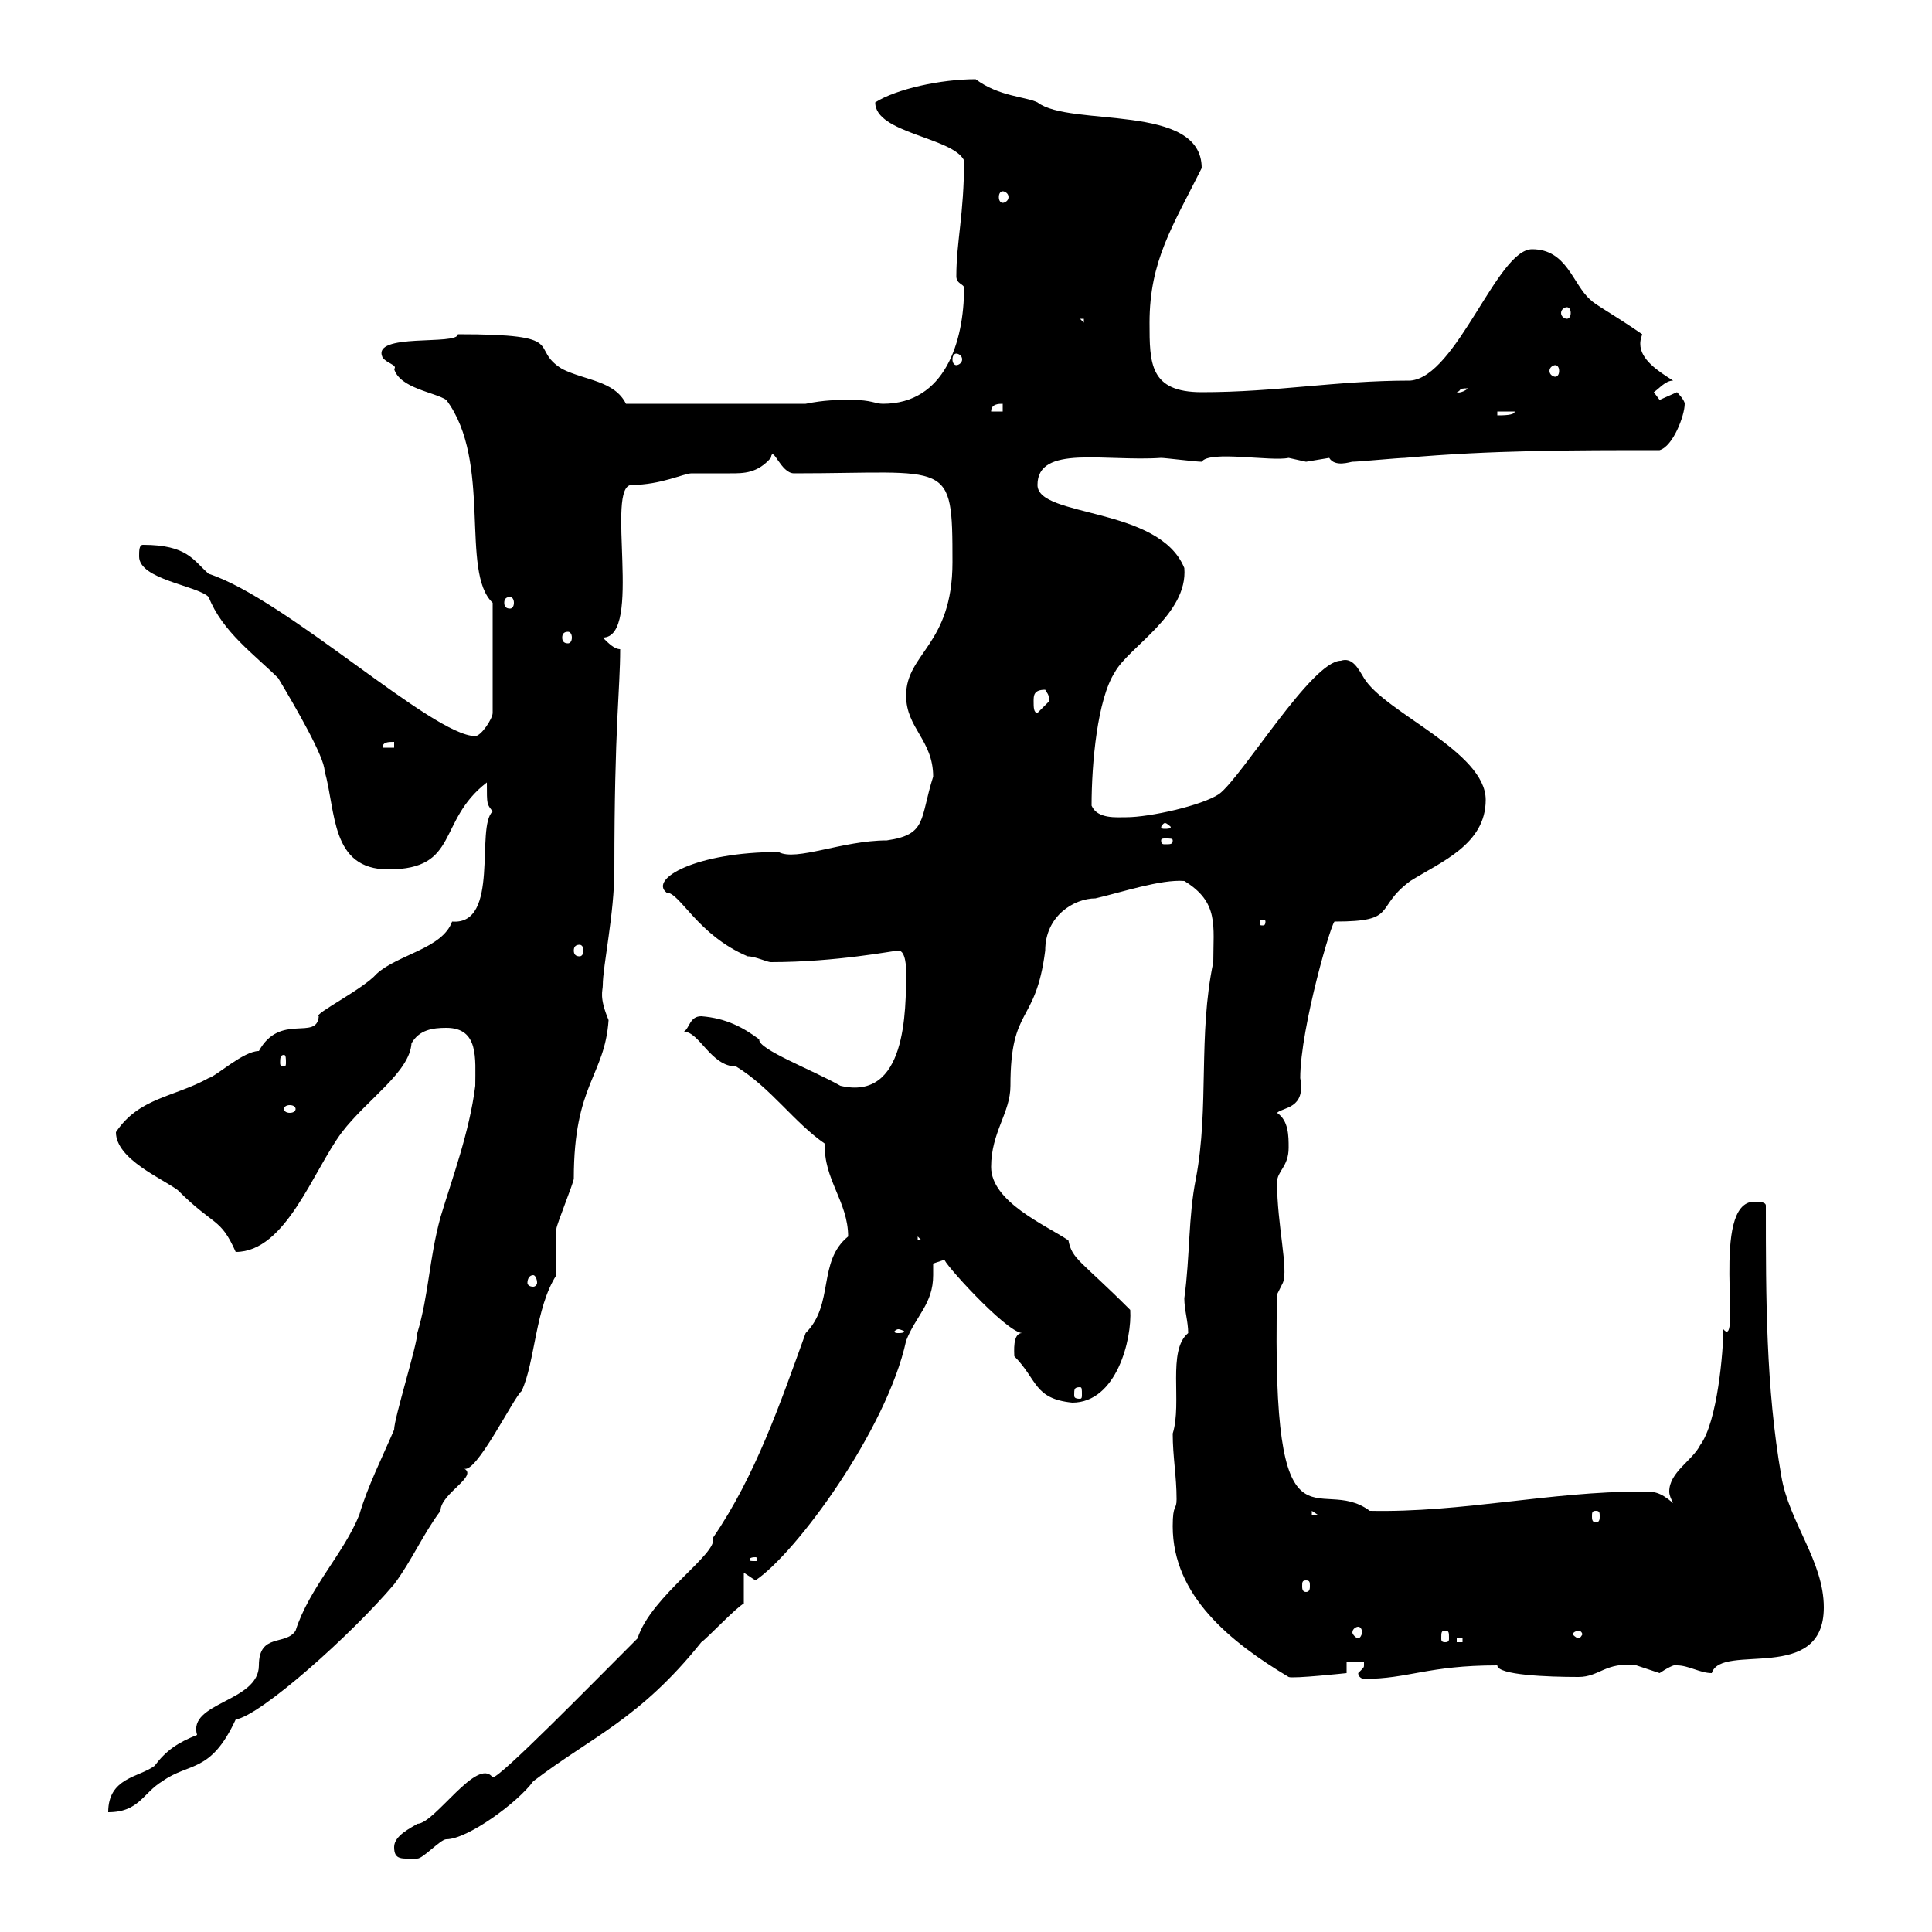 <svg xmlns="http://www.w3.org/2000/svg" xmlns:xlink="http://www.w3.org/1999/xlink" width="300" height="300"><path d="M61.20 286.80C61.20 288.90 62.40 288.60 64.80 288.60C65.70 288.60 68.40 285.60 69.30 285.60C72.60 285.60 80.40 279.90 82.80 276.60C91.80 269.70 99.30 267 108.90 255C109.80 254.40 114.30 249.60 115.50 249L115.50 244.20C115.50 244.20 117.30 245.40 117.30 245.40C123.60 241.20 137.70 222 140.70 208.20C142.20 204.30 144.90 202.50 144.90 198C144.90 197.70 144.90 197.10 144.90 196.20L146.70 195.60C146.10 195.60 156 206.70 158.70 207C157.20 207 157.50 210 157.50 210.60C161.10 214.20 160.50 217.20 166.50 217.80C173.40 217.80 175.80 207.90 175.50 203.40C167.70 195.60 166.50 195.60 165.90 192.60C162.30 190.20 153.90 186.60 153.90 181.20C153.90 175.80 156.90 172.80 156.90 168.60C156.90 156 160.80 159.30 162.30 147.60C162.30 142.20 166.80 139.50 170.10 139.50C174 138.60 180.30 136.50 183.90 136.80C189.30 140.10 188.40 143.70 188.40 149.40C186 160.80 187.80 171.90 185.70 183C184.50 189 184.80 195 183.90 201.60C183.90 203.40 184.50 205.20 184.50 207C181.20 209.70 183.60 217.80 182.10 222.60C182.10 226.20 182.70 229.20 182.70 232.80C182.70 234.60 182.10 233.40 182.10 237C182.10 247.80 191.10 255 200.10 260.40C200.70 260.70 209.10 259.80 209.10 259.80L209.10 258L211.80 258C211.80 258.30 211.80 258.60 211.80 258.60C211.80 258.90 211.80 258.90 210.90 259.80C210.90 260.40 211.50 260.70 211.80 260.70C218.70 260.70 221.70 258.60 232.50 258.60C232.50 260.10 240.30 260.40 245.10 260.40C248.40 260.40 249.30 258 254.10 258.60C254.10 258.60 257.70 259.80 257.70 259.80C258.60 259.20 260.10 258.30 260.40 258.60C262.20 258.60 264 259.80 265.80 259.80C267.30 255 283.20 261.60 283.20 249.60C283.20 242.40 277.80 236.40 276.60 229.20C274.20 215.40 274.20 201.60 274.20 187.20C274.20 186.60 273 186.60 272.40 186.60C265.50 186.60 270.60 210 267.60 206.40C267.60 209.70 266.70 220.80 264 224.40C262.80 226.80 259.20 228.60 259.20 231.60C259.20 232.20 259.50 232.80 259.80 233.40C257.70 231.60 256.80 231.60 255 231.60C240.60 231.60 227.10 234.90 212.70 234.60C204.60 228.60 197.40 243.60 198.30 201L199.20 199.20C200.10 197.10 198.30 190.20 198.30 183.60C198.30 181.80 200.10 181.20 200.10 178.20C200.10 176.40 200.10 174 198.30 172.80C199.20 171.90 202.80 172.20 201.90 167.40C201.90 159.60 207 142.20 207.30 143.10C217.20 143.10 213.30 141 219 136.80C223.80 133.80 230.70 131.10 230.70 124.20C230.70 116.70 215.10 110.70 211.80 105.30C210.90 103.80 210 102 208.20 102.60C203.70 102.60 192.90 120.60 189.30 123.30C186.60 125.10 178.50 126.90 174.90 126.90C173.40 126.90 170.40 127.20 169.50 125.10C169.50 118.50 170.40 108.60 173.10 104.40C175.20 100.50 184.50 95.40 183.90 88.20C180 78.60 161.10 80.40 161.10 75.30C161.10 69 171.60 71.70 180.30 71.10C180.90 71.10 185.70 71.70 186.60 71.70C187.80 69.90 197.40 71.70 200.10 71.10C200.10 71.10 202.80 71.70 202.80 71.70C202.80 71.70 206.40 71.10 206.40 71.10C207.30 72.60 209.70 71.70 210 71.70C210.90 71.70 217.20 71.10 218.10 71.10C231.60 69.90 244.20 69.90 257.70 69.90C259.80 69.30 261.60 64.50 261.60 62.70C261.60 62.10 260.40 60.90 260.40 60.90C260.40 60.90 257.70 62.10 257.70 62.10C257.70 62.10 256.80 60.90 256.80 60.90C257.70 60.30 258.60 59.10 259.80 59.10C257.40 57.60 254.70 55.80 254.70 53.40C254.70 53.10 254.70 52.80 255 51.90C250.20 48.60 247.80 47.40 246.90 46.50C244.20 44.10 243.30 38.70 237.90 38.70C232.50 38.70 226.20 58.50 219 59.10C207.30 59.10 198.30 60.90 186.60 60.90C178.50 60.90 178.50 56.40 178.50 50.10C178.50 40.50 182.10 35.10 186.60 26.10C186.60 15.90 166.20 19.80 161.10 15.90C159.30 15 155.10 15 151.50 12.30C146.10 12.30 139.20 13.80 135.90 15.90C135.90 20.70 147.90 21.30 149.70 24.90C149.70 33.30 148.50 37.50 148.50 42.90C148.50 44.10 149.70 44.10 149.70 44.70C149.70 53.10 146.70 62.70 137.10 62.70C135.90 62.70 135.30 62.10 132.30 62.10C129.90 62.10 128.10 62.10 125.10 62.70L97.20 62.70C95.40 59.10 90.90 59.10 87.30 57.30C81.90 54 88.80 51.90 71.10 51.90C71.10 53.70 57.60 51.60 59.40 55.50C60 56.40 61.80 56.70 61.20 57.30C62.10 60.30 67.50 60.90 69.30 62.10C76.50 71.70 71.40 88.80 76.50 93.60L76.50 110.70C76.50 111.60 74.70 114.30 73.80 114.30C67.20 114.30 44.40 93 32.40 89.10C30 87 29.10 84.60 22.20 84.60C21.60 84.60 21.60 85.50 21.60 86.40C21.60 90 30.60 90.90 32.40 92.70C34.50 98.10 39.60 101.70 43.20 105.30C45.90 109.80 50.40 117.60 50.40 119.70C52.20 126 51.30 135 60.30 135C71.40 135 67.80 127.50 75.60 121.50C75.60 125.10 75.60 124.80 76.50 126C73.80 128.40 77.70 143.70 70.20 143.10C68.70 147.30 61.80 148.20 58.50 151.20C56.40 153.60 48.60 157.50 49.50 157.80C49.20 161.70 43.50 157.20 40.20 163.20C37.80 163.20 33.60 167.10 32.40 167.40C27 170.40 21.60 170.40 18 175.80C18 180 25.20 183 27.60 184.80C33.30 190.50 34.20 189 36.60 194.40C44.40 194.40 48.60 181.80 53.10 175.80C57 170.70 63.60 166.50 63.90 162C65.10 159.90 67.20 159.60 69.30 159.60C74.40 159.60 73.80 164.40 73.80 168.60C72.90 175.80 70.20 183 68.40 189C66.60 195.60 66.60 201 64.80 207C64.80 208.80 61.20 220.20 61.20 222C59.40 226.20 57 231 55.80 235.20C53.40 241.20 48 246.60 45.90 253.20C44.40 255.60 40.20 253.50 40.20 258.60C40.20 264.30 29.10 264.30 30.60 269.40C27.60 270.60 25.80 271.80 24 274.20C21.60 276 16.80 276 16.80 281.40C21.60 281.40 22.20 278.40 25.20 276.60C29.40 273.60 32.70 275.40 36.60 267C40.50 266.40 54.60 253.80 61.20 246C63.90 242.40 65.70 238.20 68.40 234.60C68.40 231.90 74.40 229.20 72 228C73.80 229.20 79.80 216.90 81 216C83.10 211.50 83.10 203.10 86.40 198C86.40 197.40 86.40 192 86.40 190.80C86.40 190.20 89.10 183.60 89.10 183C89.10 168.30 93.90 167.10 94.50 158.40C93 154.80 93.60 153.90 93.60 153C93.60 150 95.40 141.90 95.40 135C95.40 112.50 96.30 107.10 96.30 100.80C95.40 100.80 94.50 99.90 93.60 99C99.90 99 93.90 75.30 98.10 75.30C102.60 75.30 106.20 73.50 107.40 73.50C109.80 73.50 111.60 73.50 113.40 73.50C115.50 73.50 117.60 73.50 119.70 71.10C120 69 121.20 73.50 123.30 73.50C147.60 73.50 147.90 71.10 147.90 87.30C147.90 100.20 140.70 101.40 140.70 108C140.70 113.10 144.90 114.90 144.90 120.60C142.80 127.20 144 129.60 137.70 130.50C130.80 130.50 123.60 133.80 120.90 132.30C108 132.30 100.80 136.50 103.50 138.60C105.60 138.60 108.30 145.20 116.10 148.50C117.30 148.50 119.10 149.40 119.70 149.40C129.90 149.40 138.90 147.60 139.50 147.60C140.70 147.60 140.70 150.60 140.70 150.60C140.70 157.20 140.70 171 130.50 168.60C126.30 166.20 117.60 162.90 117.90 161.40C115.50 159.60 112.80 158.10 108.90 157.80C107.10 157.80 107.10 159.60 106.20 160.20C108.60 160.20 110.40 165.60 114.30 165.60C119.70 168.90 123.30 174.30 128.10 177.60C127.80 183 131.70 186.60 131.70 192C126.90 195.90 129.60 202.50 125.10 207C121.20 217.80 117.30 229.20 110.70 238.80C111.60 241.20 101.10 247.80 99 254.40C91.80 261.60 77.70 276 76.50 276C74.10 272.70 67.50 283.20 64.80 283.20C63.90 283.80 61.20 285 61.20 286.80ZM226.20 254.40L227.10 254.40L227.10 255L226.20 255ZM224.40 253.20C225 253.20 225 253.50 225 254.40C225 254.70 225 255 224.40 255C223.80 255 223.80 254.70 223.80 254.40C223.80 253.50 223.80 253.20 224.40 253.20ZM245.10 253.20C245.40 253.20 245.70 253.50 245.70 253.80C245.70 253.80 245.40 254.40 245.10 254.40C244.80 254.40 244.20 253.80 244.20 253.80C244.20 253.50 244.80 253.20 245.10 253.20ZM210.90 252.60C211.20 252.60 211.50 252.90 211.50 253.50C211.50 253.80 211.20 254.40 210.90 254.40C210.60 254.40 210 253.80 210 253.50C210 252.90 210.60 252.60 210.90 252.60ZM202.80 245.40C203.40 245.40 203.40 245.70 203.40 246.30C203.40 246.60 203.40 247.20 202.80 247.20C202.20 247.20 202.20 246.60 202.20 246.30C202.20 245.70 202.20 245.40 202.80 245.40ZM117.30 241.80C117.60 241.80 117.60 242.10 117.60 242.10C117.60 242.40 117.60 242.40 117.30 242.40C116.40 242.40 116.40 242.40 116.40 242.10C116.40 242.10 116.40 241.80 117.30 241.80ZM203.70 234.60L204.60 235.20L203.70 235.20ZM247.80 234.60C248.40 234.60 248.40 234.90 248.40 235.50C248.40 235.80 248.40 236.40 247.80 236.40C247.20 236.40 247.20 235.80 247.20 235.50C247.20 234.90 247.20 234.60 247.80 234.60ZM167.70 215.40C168 215.40 168 215.70 168 216.60C168 216.90 168 217.20 167.70 217.20C166.80 217.20 166.80 216.90 166.80 216.60C166.80 215.70 166.80 215.40 167.70 215.40ZM139.50 206.40C139.80 206.40 140.40 206.70 140.40 206.70C140.40 207 139.80 207 139.50 207C139.20 207 138.90 207 138.90 206.70C138.90 206.70 139.20 206.40 139.50 206.40ZM82.80 198C83.10 198 83.40 198.60 83.40 199.20C83.40 199.50 83.10 199.80 82.80 199.80C82.20 199.80 81.90 199.50 81.90 199.20C81.90 198.60 82.20 198 82.80 198ZM142.50 192L143.10 192.60L142.50 192.60ZM45.90 172.20C45.90 172.50 45.60 172.80 45 172.80C44.40 172.80 44.10 172.50 44.10 172.20C44.10 171.90 44.40 171.60 45 171.60C45.60 171.60 45.90 171.90 45.90 172.20ZM44.10 163.80C44.40 163.80 44.40 164.40 44.40 165C44.40 165.30 44.40 165.60 44.10 165.60C43.50 165.60 43.50 165.30 43.50 165C43.50 164.40 43.50 163.80 44.10 163.80ZM90 146.70C90.30 146.70 90.60 147 90.60 147.60C90.60 148.20 90.30 148.50 90 148.50C89.40 148.50 89.10 148.20 89.10 147.60C89.10 147 89.40 146.70 90 146.70ZM196.50 143.10C196.50 143.70 196.20 143.70 196.20 143.70C195.60 143.70 195.60 143.70 195.60 143.10C195.60 142.80 195.60 142.80 196.20 142.80C196.20 142.80 196.50 142.80 196.50 143.10ZM182.10 130.50C182.10 131.10 181.80 131.10 180.90 131.10C180.60 131.10 180.30 131.10 180.30 130.50C180.30 130.20 180.60 130.20 180.90 130.20C181.80 130.20 182.10 130.20 182.10 130.50ZM180.90 127.80C181.20 127.80 181.80 128.40 181.80 128.40C181.80 128.70 181.20 128.70 180.90 128.70C180.60 128.70 180.30 128.70 180.30 128.40C180.30 128.40 180.60 127.80 180.90 127.80ZM61.20 115.20L61.20 116.10L59.40 116.10C59.40 115.20 60.30 115.20 61.20 115.20ZM160.50 108.90C160.50 108 160.50 107.10 162.30 107.10C162.60 107.70 162.90 107.70 162.90 108.90C162.90 108.90 161.10 110.70 161.10 110.70C160.50 110.70 160.50 109.80 160.50 108.90ZM88.20 98.10C88.50 98.10 88.80 98.40 88.80 99C88.80 99.60 88.50 99.90 88.20 99.90C87.60 99.90 87.30 99.60 87.30 99C87.30 98.40 87.60 98.10 88.20 98.10ZM79.20 92.70C79.50 92.70 79.80 93 79.80 93.60C79.80 94.20 79.50 94.50 79.20 94.50C78.60 94.50 78.30 94.20 78.30 93.60C78.30 93 78.60 92.70 79.20 92.70ZM232.50 63.90L235.20 63.90C235.20 64.50 233.40 64.50 232.50 64.50ZM155.70 62.70L155.70 63.90L153.90 63.90C153.90 62.70 155.10 62.70 155.70 62.70ZM228 60.30C226.80 61.20 226.20 60.90 226.20 60.90C227.10 60.60 226.20 60.30 228 60.30ZM241.50 56.70C241.80 56.70 242.10 57 242.10 57.60C242.10 58.20 241.80 58.50 241.50 58.50C241.20 58.50 240.60 58.20 240.60 57.60C240.60 57 241.20 56.70 241.50 56.70ZM148.50 54.90C148.80 54.90 149.40 55.20 149.40 55.80C149.40 56.40 148.80 56.70 148.50 56.70C148.20 56.70 147.90 56.40 147.90 55.80C147.90 55.20 148.20 54.90 148.50 54.90ZM167.70 49.50L168.30 49.50L168.30 50.10ZM243.30 47.70C243.60 47.70 243.90 48 243.90 48.60C243.90 49.20 243.60 49.50 243.30 49.50C243 49.50 242.40 49.20 242.40 48.60C242.40 48 243 47.70 243.30 47.70ZM155.70 29.70C156 29.70 156.60 30 156.60 30.60C156.60 31.20 156 31.50 155.70 31.50C155.40 31.50 155.10 31.20 155.10 30.60C155.10 30 155.40 29.70 155.70 29.70Z"/></svg>